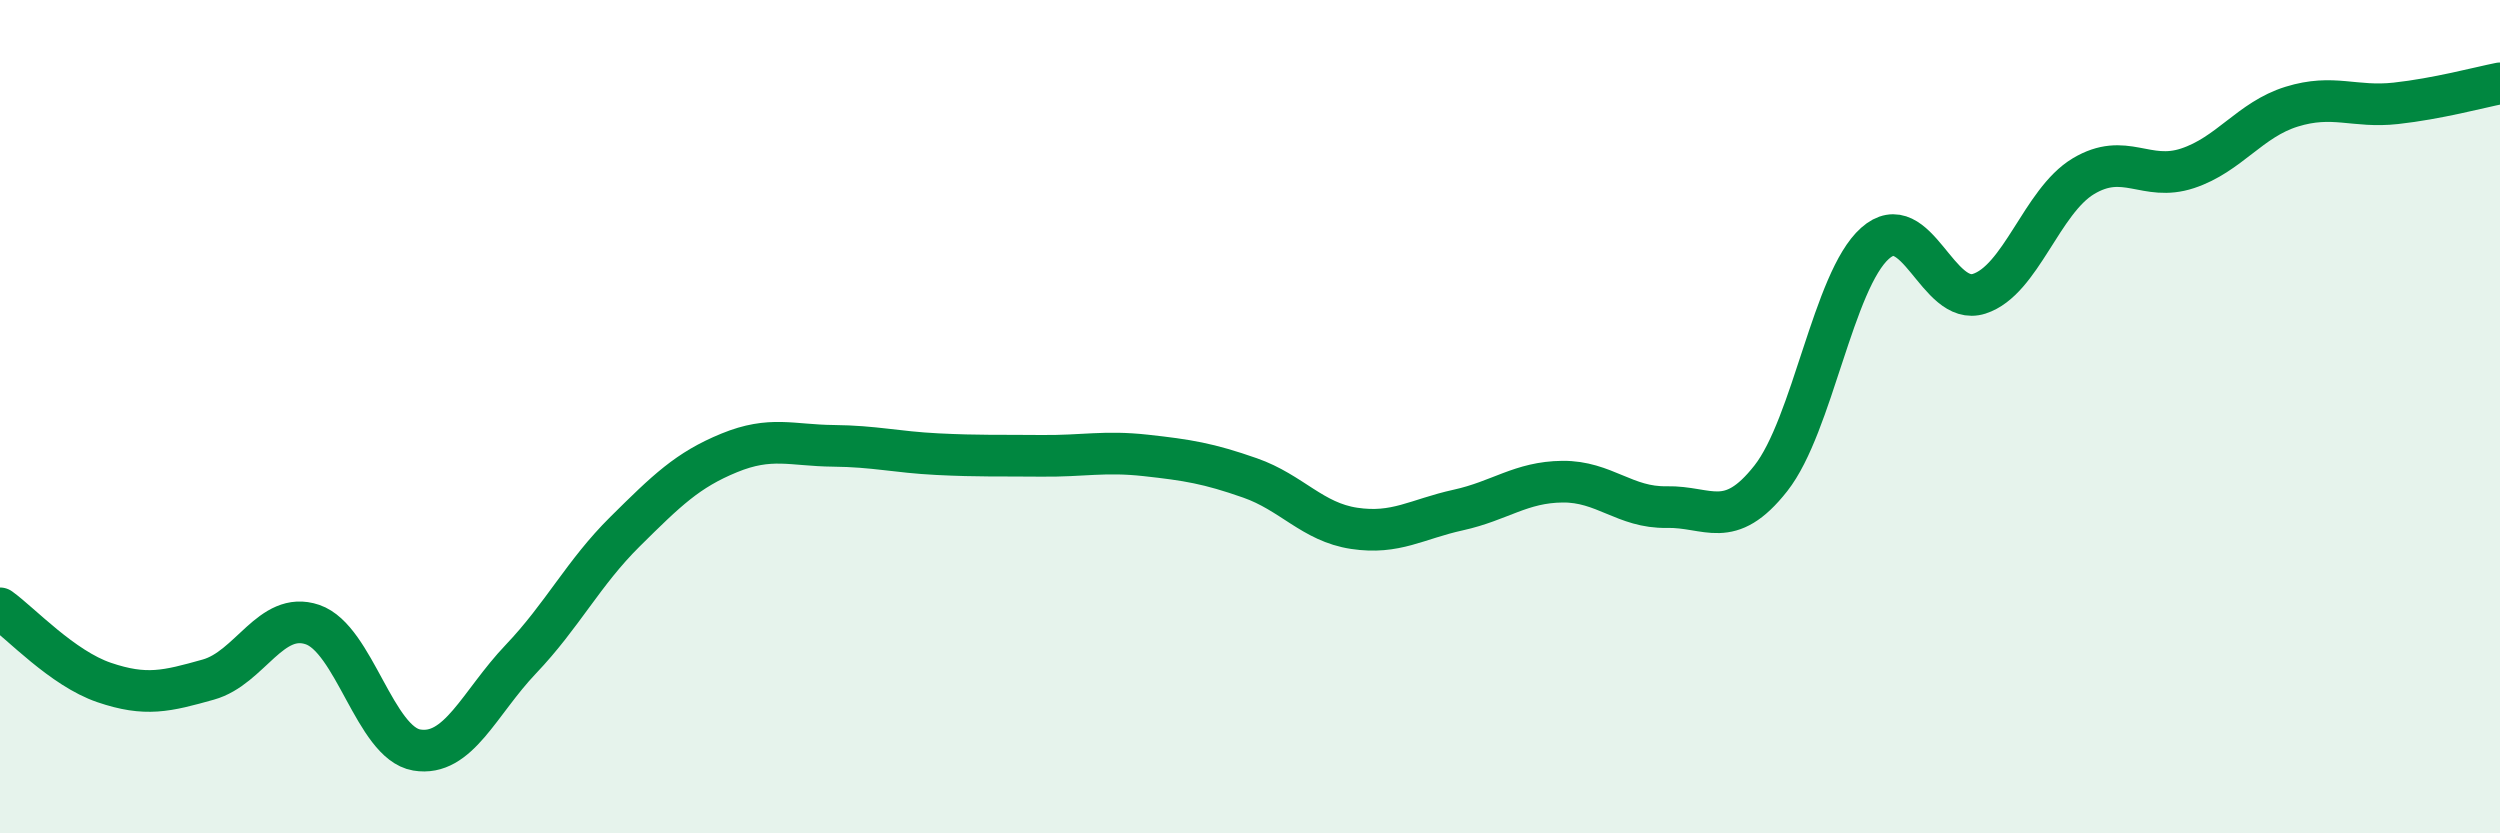 
    <svg width="60" height="20" viewBox="0 0 60 20" xmlns="http://www.w3.org/2000/svg">
      <path
        d="M 0,14.6 C 0.5,14.96 1.5,16.04 2.5,16.38 C 3.5,16.72 4,16.59 5,16.31 C 6,16.03 6.5,14.65 7.5,14.99 C 8.5,15.33 9,17.83 10,18 C 11,18.17 11.5,16.87 12.5,15.82 C 13.5,14.77 14,13.75 15,12.76 C 16,11.77 16.5,11.28 17.5,10.87 C 18.5,10.46 19,10.69 20,10.7 C 21,10.71 21.5,10.85 22.5,10.9 C 23.5,10.95 24,10.93 25,10.94 C 26,10.95 26.5,10.82 27.5,10.93 C 28.5,11.04 29,11.12 30,11.47 C 31,11.82 31.5,12.53 32.5,12.68 C 33.5,12.83 34,12.46 35,12.24 C 36,12.02 36.5,11.57 37.5,11.56 C 38.5,11.55 39,12.19 40,12.17 C 41,12.15 41.5,12.75 42.5,11.48 C 43.5,10.21 44,6.73 45,5.84 C 46,4.95 46.5,7.37 47.5,7.05 C 48.5,6.73 49,4.83 50,4.23 C 51,3.63 51.5,4.37 52.5,4.04 C 53.5,3.71 54,2.87 55,2.56 C 56,2.25 56.5,2.59 57.5,2.48 C 58.5,2.37 59.5,2.1 60,2L60 20L0 20Z"
        fill="#008740"
        opacity="0.1"
        stroke-linecap="round"
        stroke-linejoin="round"
      />
      <path
        d="M 0,14.6 C 0.5,14.96 1.5,16.04 2.5,16.38 C 3.5,16.72 4,16.59 5,16.31 C 6,16.03 6.5,14.65 7.5,14.99 C 8.5,15.33 9,17.83 10,18 C 11,18.17 11.5,16.87 12.5,15.82 C 13.5,14.77 14,13.75 15,12.76 C 16,11.77 16.5,11.28 17.5,10.87 C 18.5,10.46 19,10.69 20,10.7 C 21,10.71 21.5,10.85 22.5,10.9 C 23.5,10.95 24,10.93 25,10.94 C 26,10.95 26.5,10.82 27.5,10.93 C 28.5,11.04 29,11.12 30,11.47 C 31,11.82 31.5,12.53 32.5,12.68 C 33.5,12.83 34,12.46 35,12.24 C 36,12.02 36.5,11.57 37.5,11.56 C 38.5,11.55 39,12.19 40,12.17 C 41,12.15 41.5,12.75 42.5,11.48 C 43.5,10.21 44,6.73 45,5.84 C 46,4.95 46.5,7.37 47.5,7.05 C 48.5,6.73 49,4.83 50,4.23 C 51,3.63 51.5,4.37 52.5,4.04 C 53.5,3.71 54,2.87 55,2.56 C 56,2.25 56.5,2.59 57.5,2.48 C 58.5,2.37 59.5,2.1 60,2"
        stroke="#008740"
        stroke-width="1"
        fill="none"
        stroke-linecap="round"
        stroke-linejoin="round"
      />
    </svg>
  